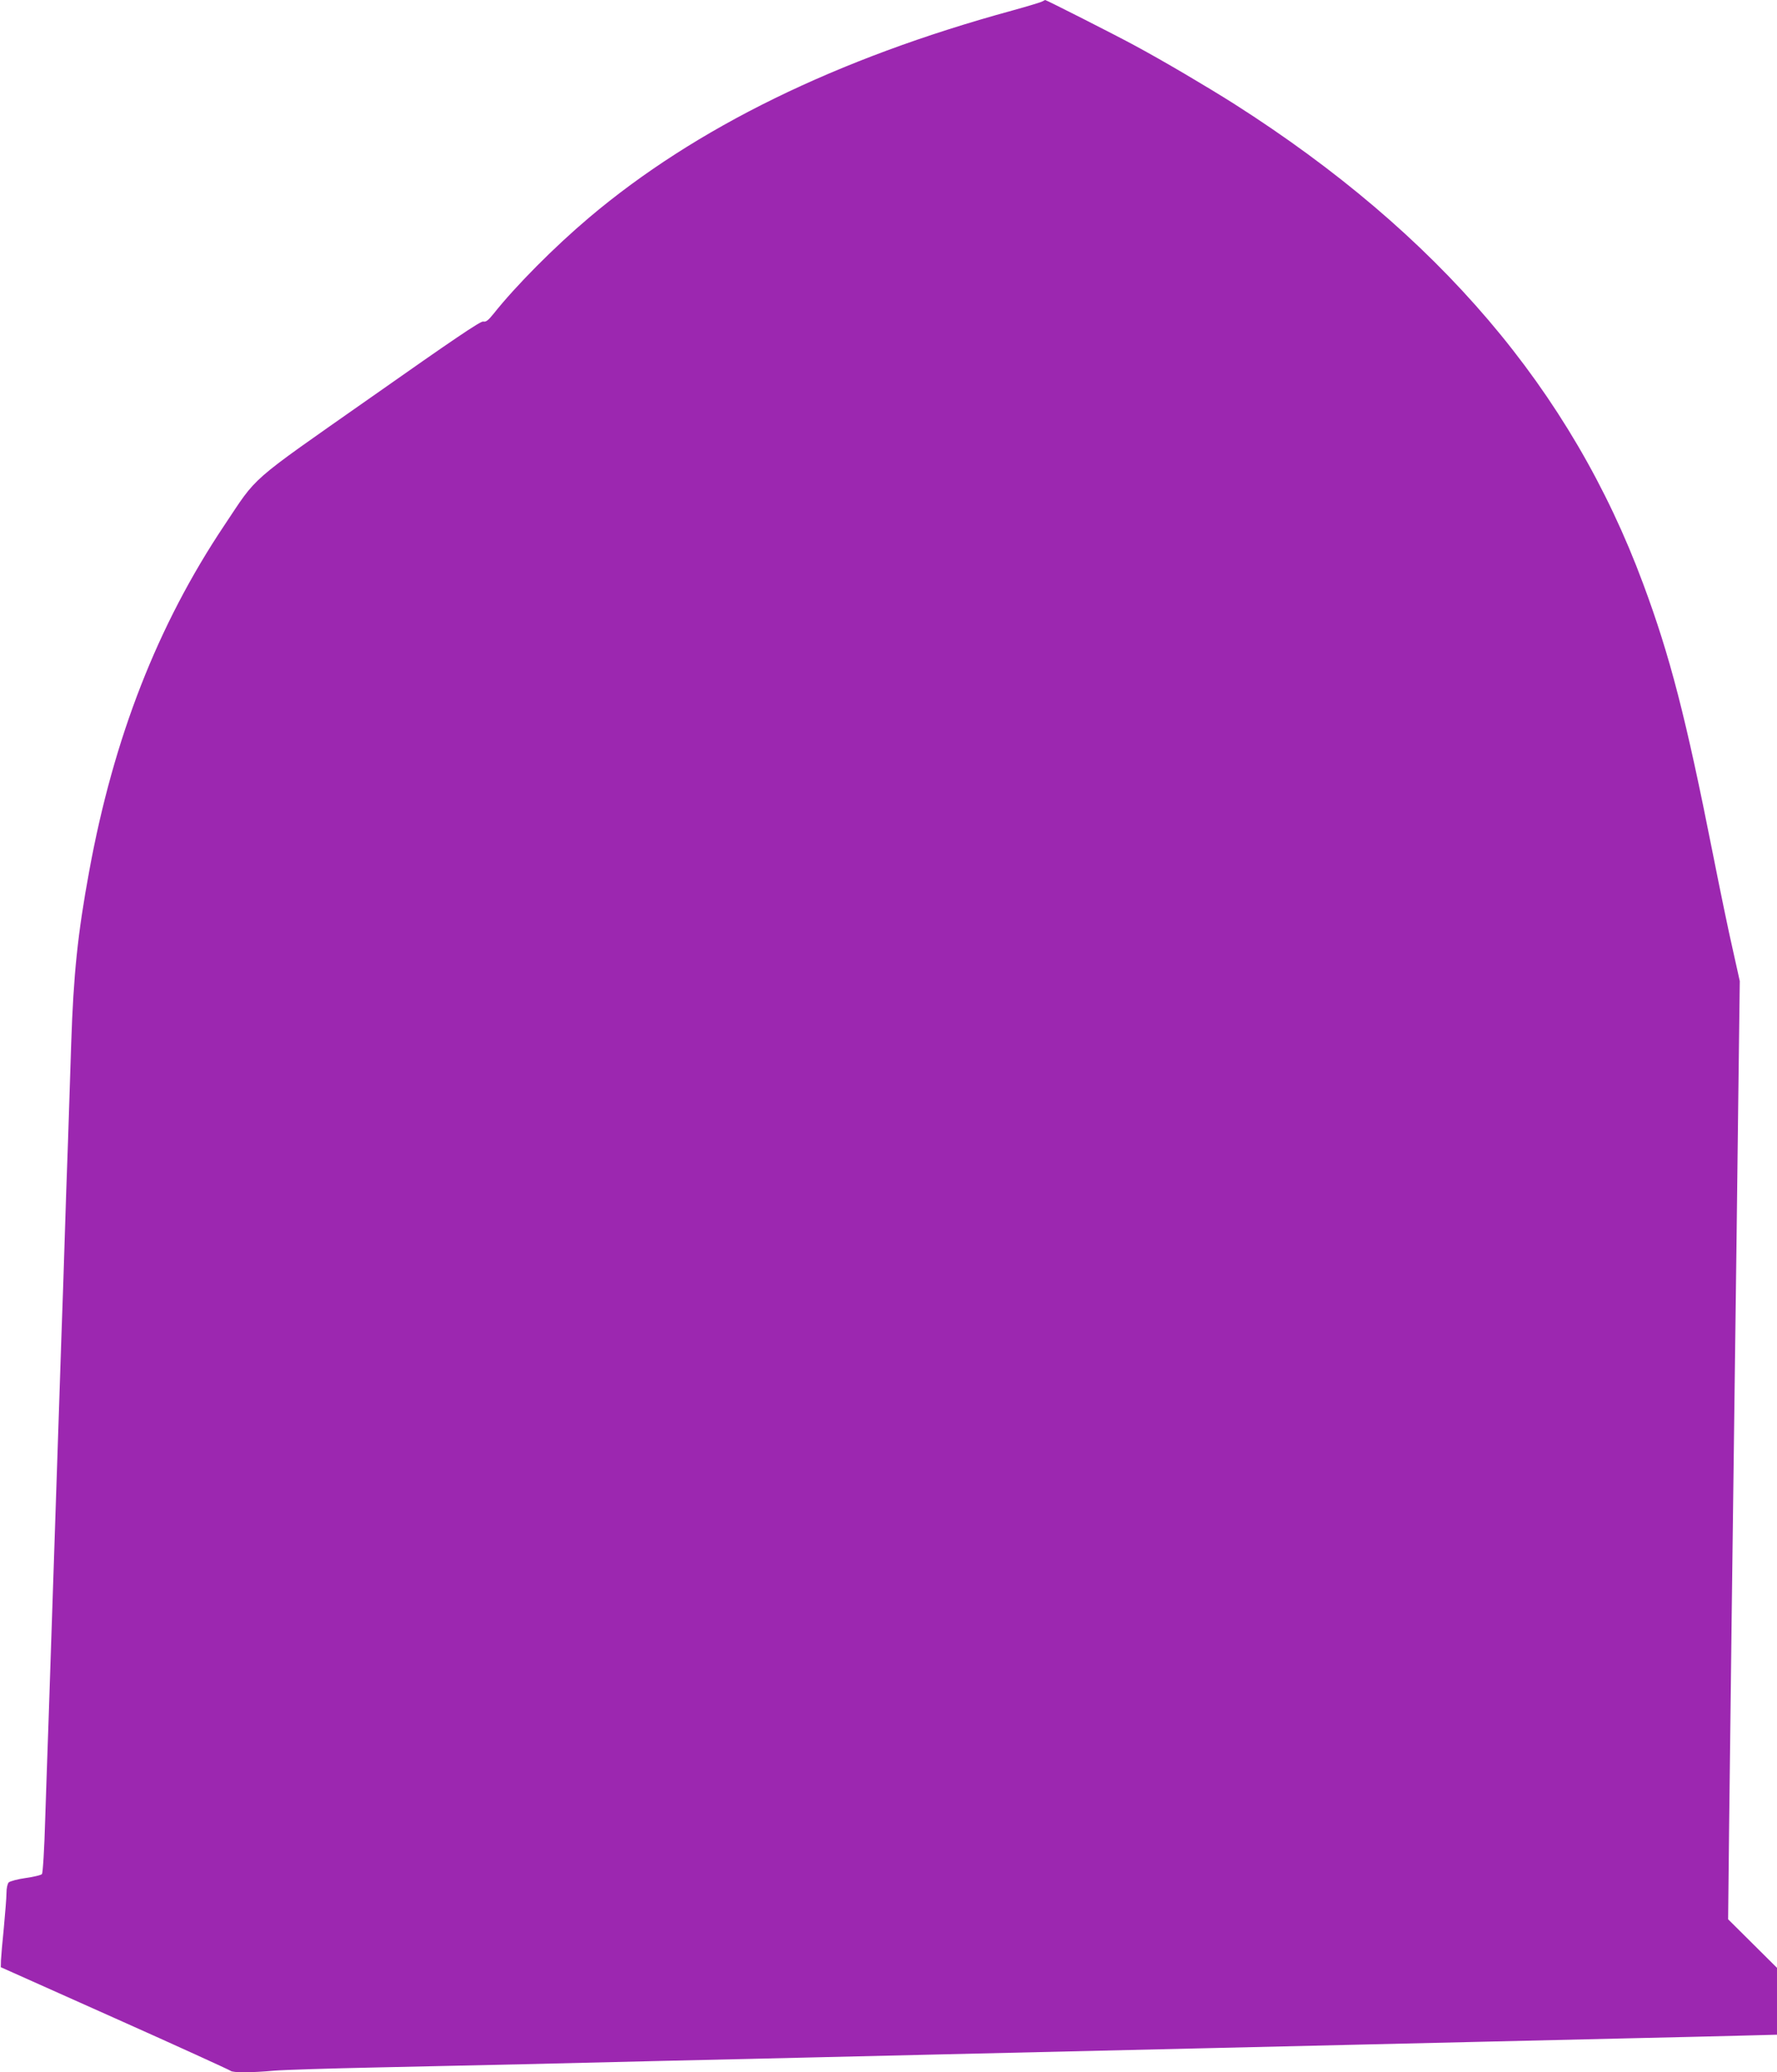 <?xml version="1.0" standalone="no"?>
<!DOCTYPE svg PUBLIC "-//W3C//DTD SVG 20010904//EN"
 "http://www.w3.org/TR/2001/REC-SVG-20010904/DTD/svg10.dtd">
<svg version="1.0" xmlns="http://www.w3.org/2000/svg"
 width="1098pt" height="1280pt" viewBox="0 0 1098 1280"
 preserveAspectRatio="xMidYMid meet">
<g transform="translate(0,1280) scale(0.1,-0.1)"
fill="#9c27b0" stroke="none">
<path d="M6440 12791 c-8 -5 -91 -30 -185 -56 -1087 -297 -1958 -724 -2615
-1279 -213 -180 -453 -421 -591 -595 -33 -41 -47 -51 -63 -47 -16 4 -184 -110
-696 -470 -767 -538 -694 -475 -904 -789 -412 -616 -684 -1311 -835 -2137 -71
-385 -97 -639 -111 -1063 -6 -176 -15 -450 -20 -610 -6 -159 -15 -425 -20
-590 -5 -165 -14 -433 -20 -595 -26 -764 -31 -925 -40 -1195 -9 -277 -18 -543
-40 -1195 -6 -162 -15 -439 -21 -615 -5 -175 -14 -324 -20 -331 -5 -6 -50 -17
-100 -24 -50 -7 -97 -20 -105 -27 -8 -9 -14 -35 -14 -66 0 -29 -8 -124 -16
-212 -9 -88 -17 -179 -18 -203 l-1 -43 705 -315 c388 -173 709 -320 715 -325
12 -12 129 -12 269 1 61 5 350 14 641 20 292 6 701 15 910 20 209 5 585 14
835 20 250 6 640 15 865 20 226 5 608 14 850 20 936 22 1315 31 1715 40 228 5
613 14 855 20 242 6 627 15 855 20 228 5 613 14 855 20 242 5 545 13 673 16
l232 6 0 207 0 206 -151 150 -151 150 6 560 c4 308 11 900 16 1315 5 415 14
1113 20 1550 6 437 15 1149 20 1583 l10 787 -44 198 c-25 108 -79 370 -121
582 -168 849 -266 1228 -432 1674 -444 1197 -1265 2160 -2525 2963 -179 113
-437 265 -613 360 -127 69 -550 283 -557 283 -1 0 -10 -5 -18 -9z"/>
</g>
</svg>
